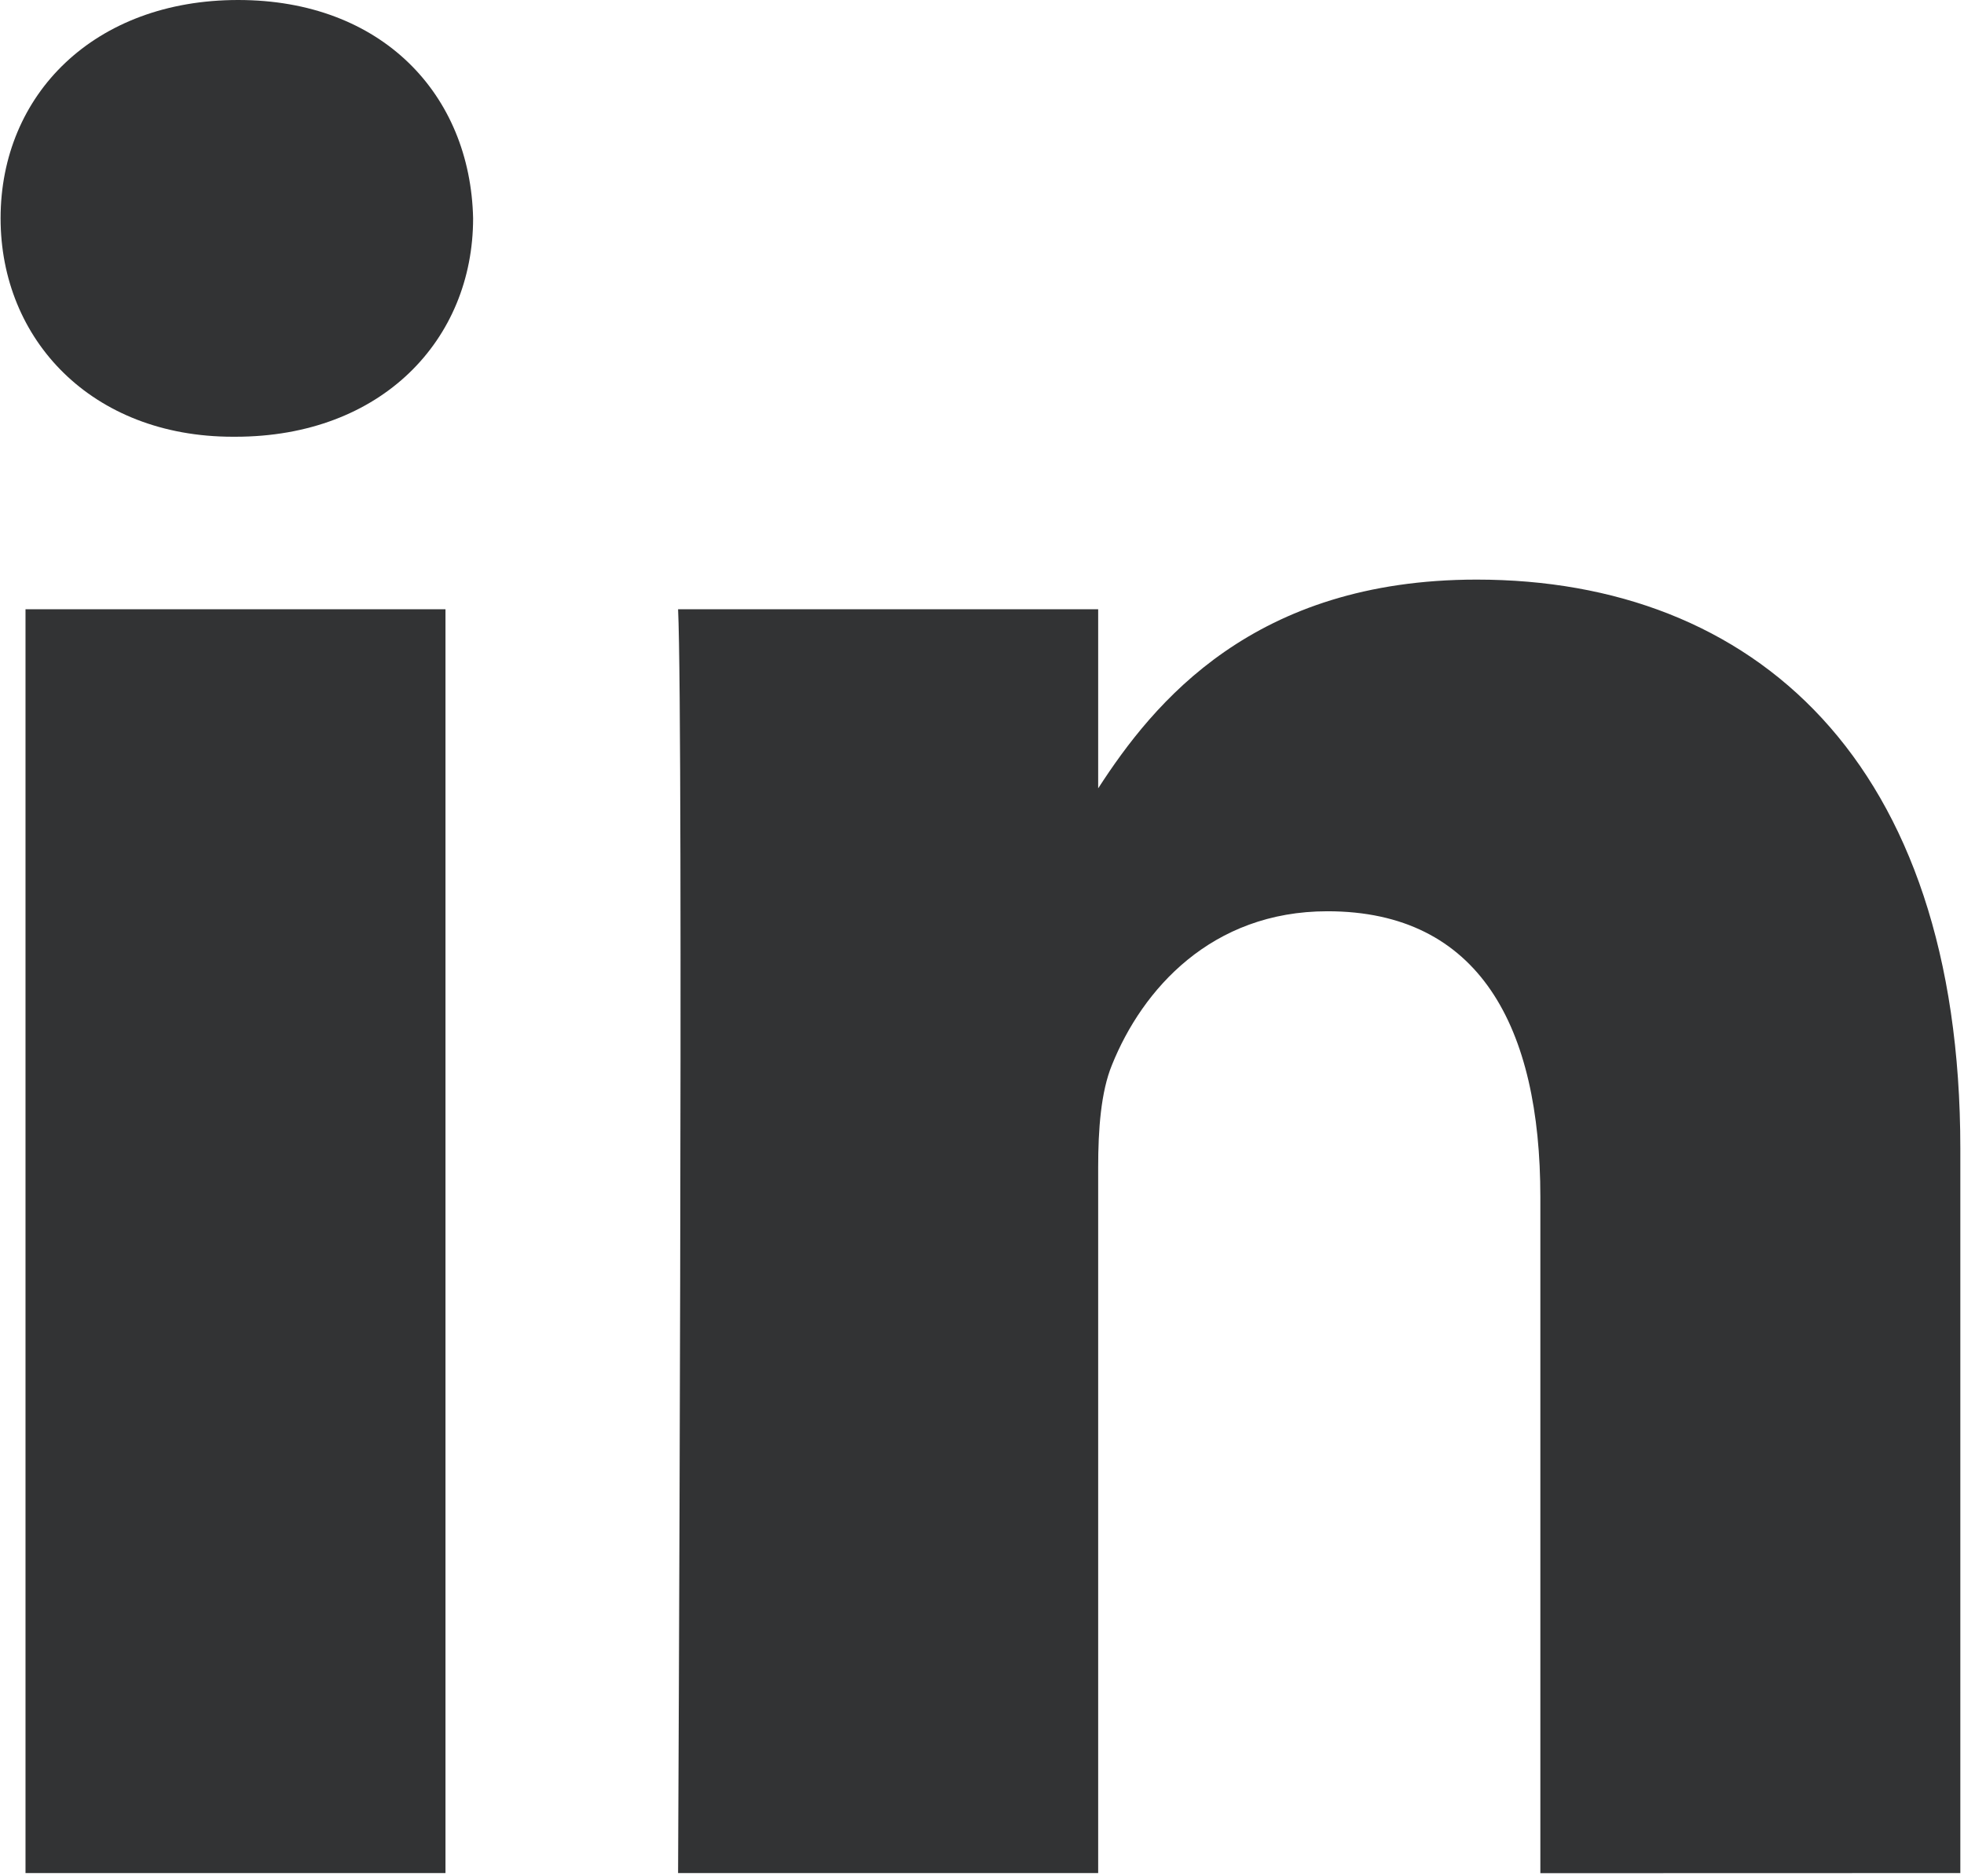 <svg class="f1footer__icon icon-linkedin" width="423" height="404" viewBox="0 0 423 404" xmlns="http://www.w3.org/2000/svg"><path
                  d="M318.049 124.834c-48.037 0-69.55 26.422-81.528 44.96v-38.577h-90.478c1.195 25.557 0 272.2 0 272.2h90.478v-152.02c0-8.111.585-16.249 2.976-22.047 6.535-16.25 21.411-33.084 46.409-33.084 32.753 0 45.85 24.947 45.85 61.54v145.636l90.453-.025V247.355c0-83.613-44.63-122.521-104.16-122.521Zm-222.103 6.383H5.493v272.2h90.453v-272.2ZM51.292 0C20.344 0 .127 20.318.127 47.02c0 26.141 19.632 47.044 50.02 47.044h.56c31.532 0 51.19-20.928 51.19-47.045C101.312 20.32 82.239 0 51.292 0Z"
                  fill-rule="nonzero" fill="#323334" /></svg>
